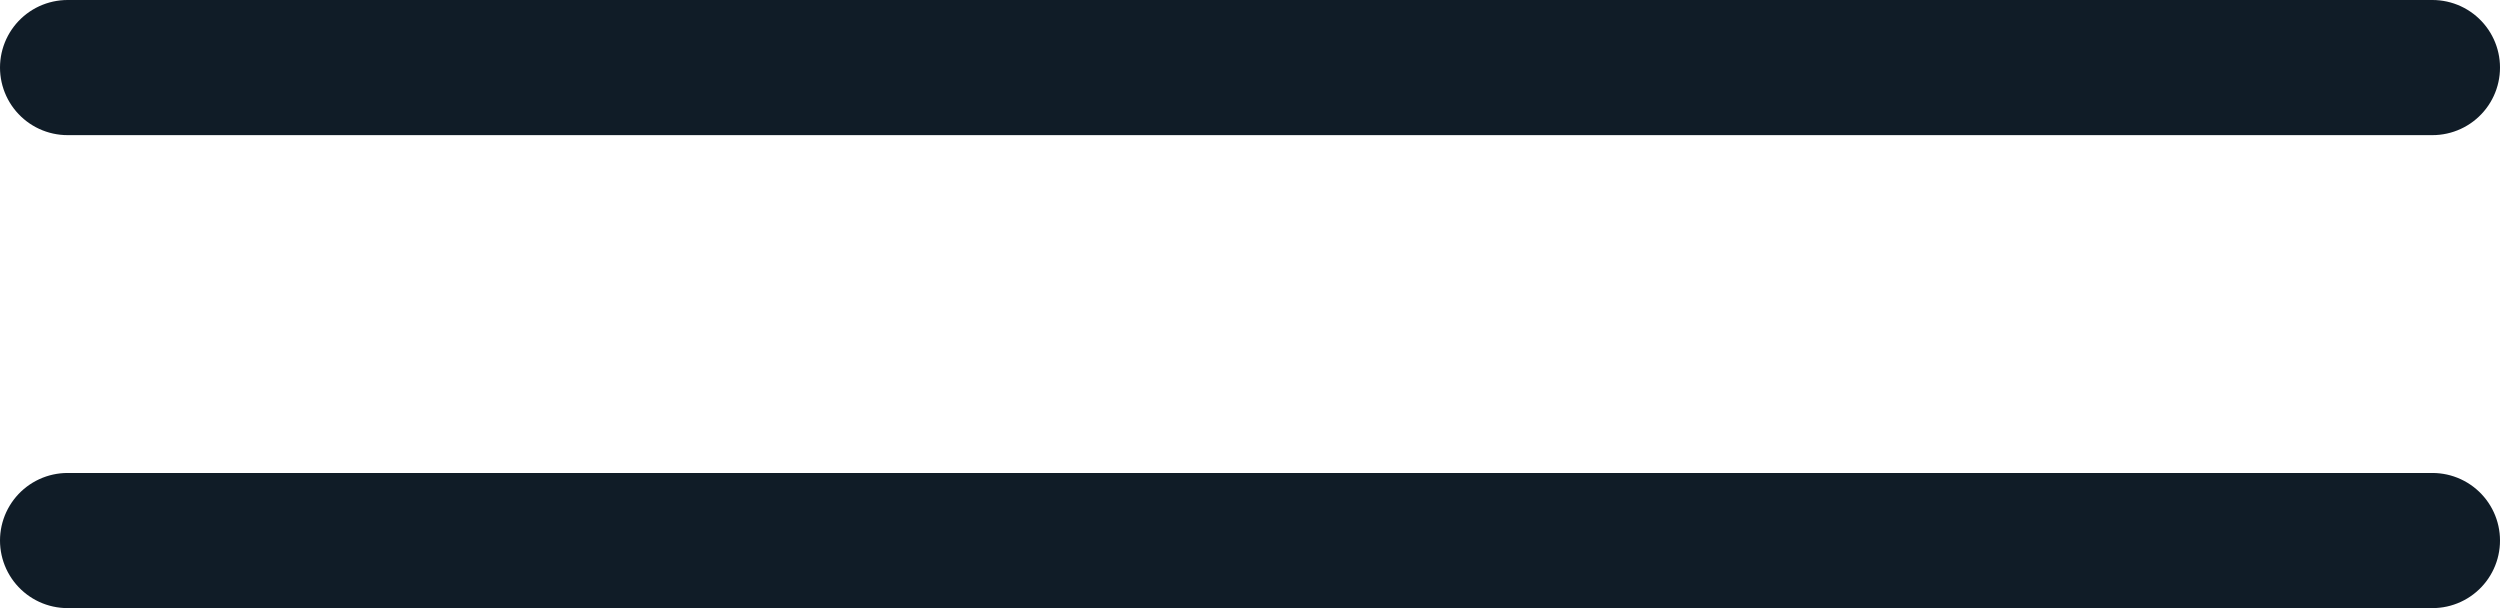 <svg width="37" height="9" viewBox="0 0 37 9" fill="none" xmlns="http://www.w3.org/2000/svg">
<path d="M36 1H1" stroke="#101C27" stroke-width="2" stroke-linecap="round" stroke-linejoin="round"/>
<path d="M36 8H1" stroke="#101C27" stroke-width="2" stroke-linecap="round" stroke-linejoin="round"/>
</svg>
